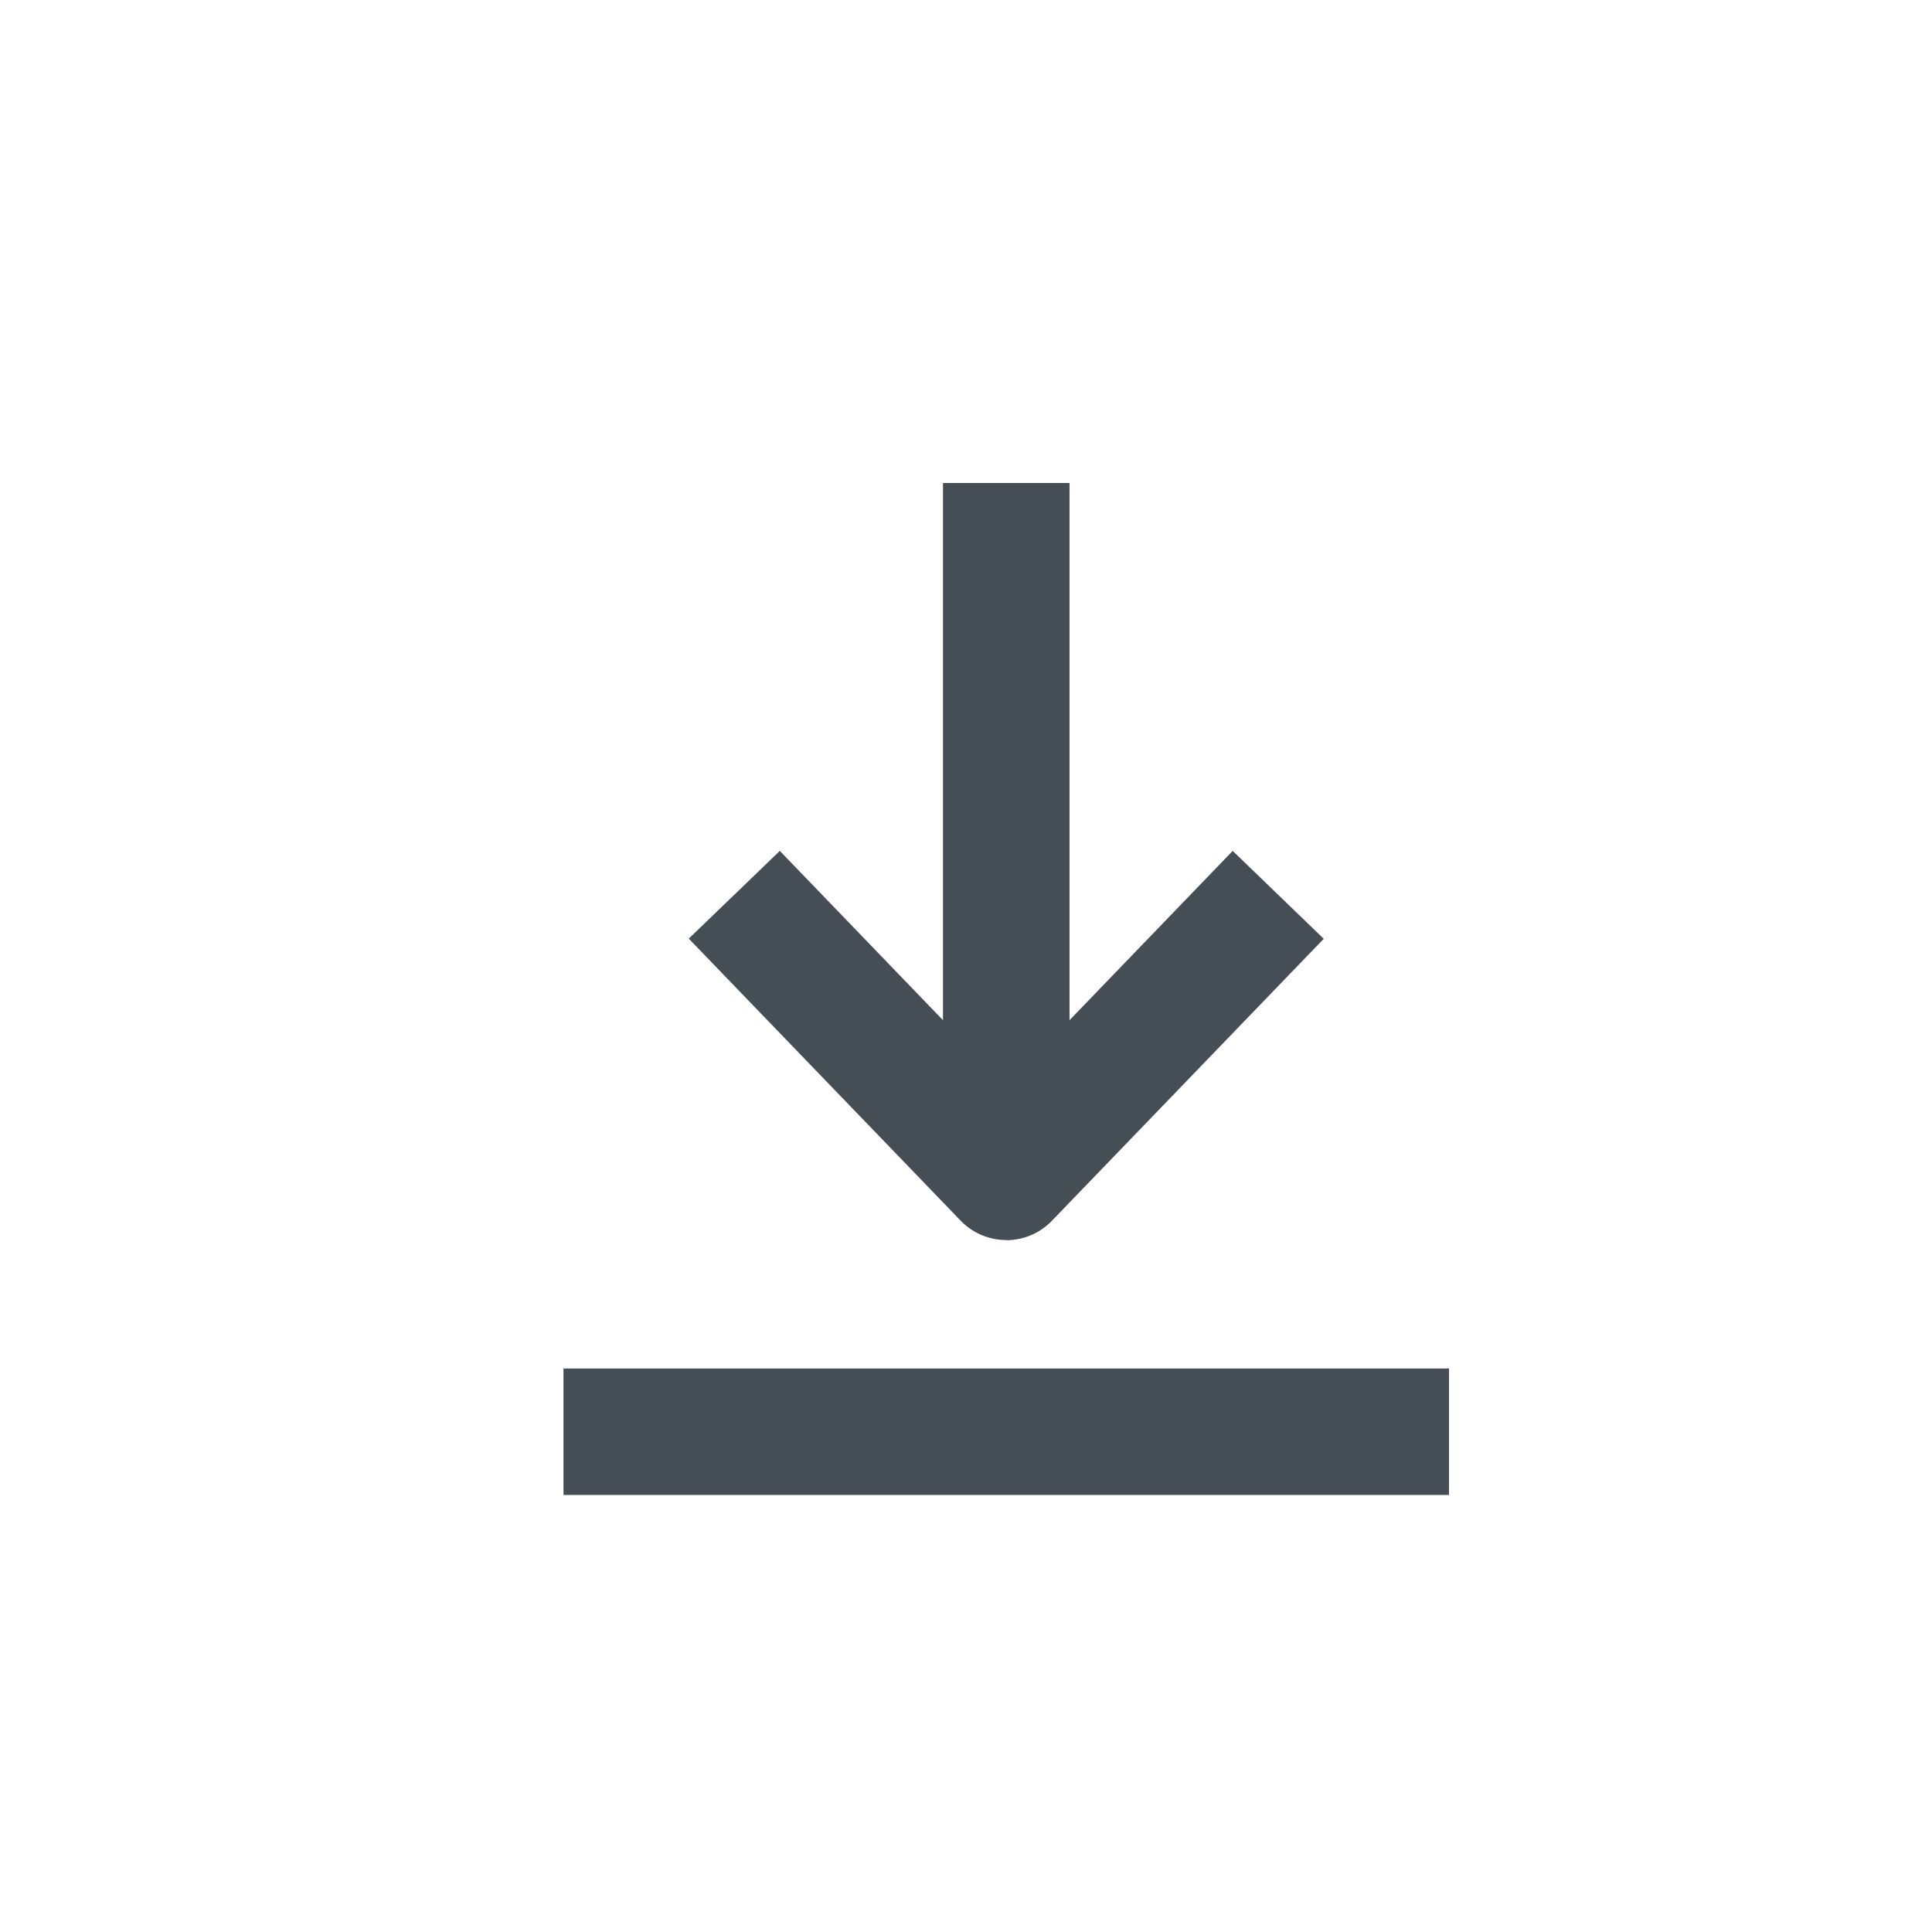 <svg xmlns="http://www.w3.org/2000/svg" width="24" height="24"><g fill="#454E55" fill-rule="evenodd"><path d="M7 18.571h11V17H7z"/><path d="M5.5 9.406a.786.786 0 0 0 .566-.24l3.378-3.504L8.313 4.57 6.286 6.673V0H4.714v6.673L2.687 4.57 1.556 5.66l3.378 3.504c.149.154.353.24.566.24" mask="url(#a5b97558-9577-4ce2-a9ed-6fa79cd0f544b" transform="translate(7 6)"/></g></svg>